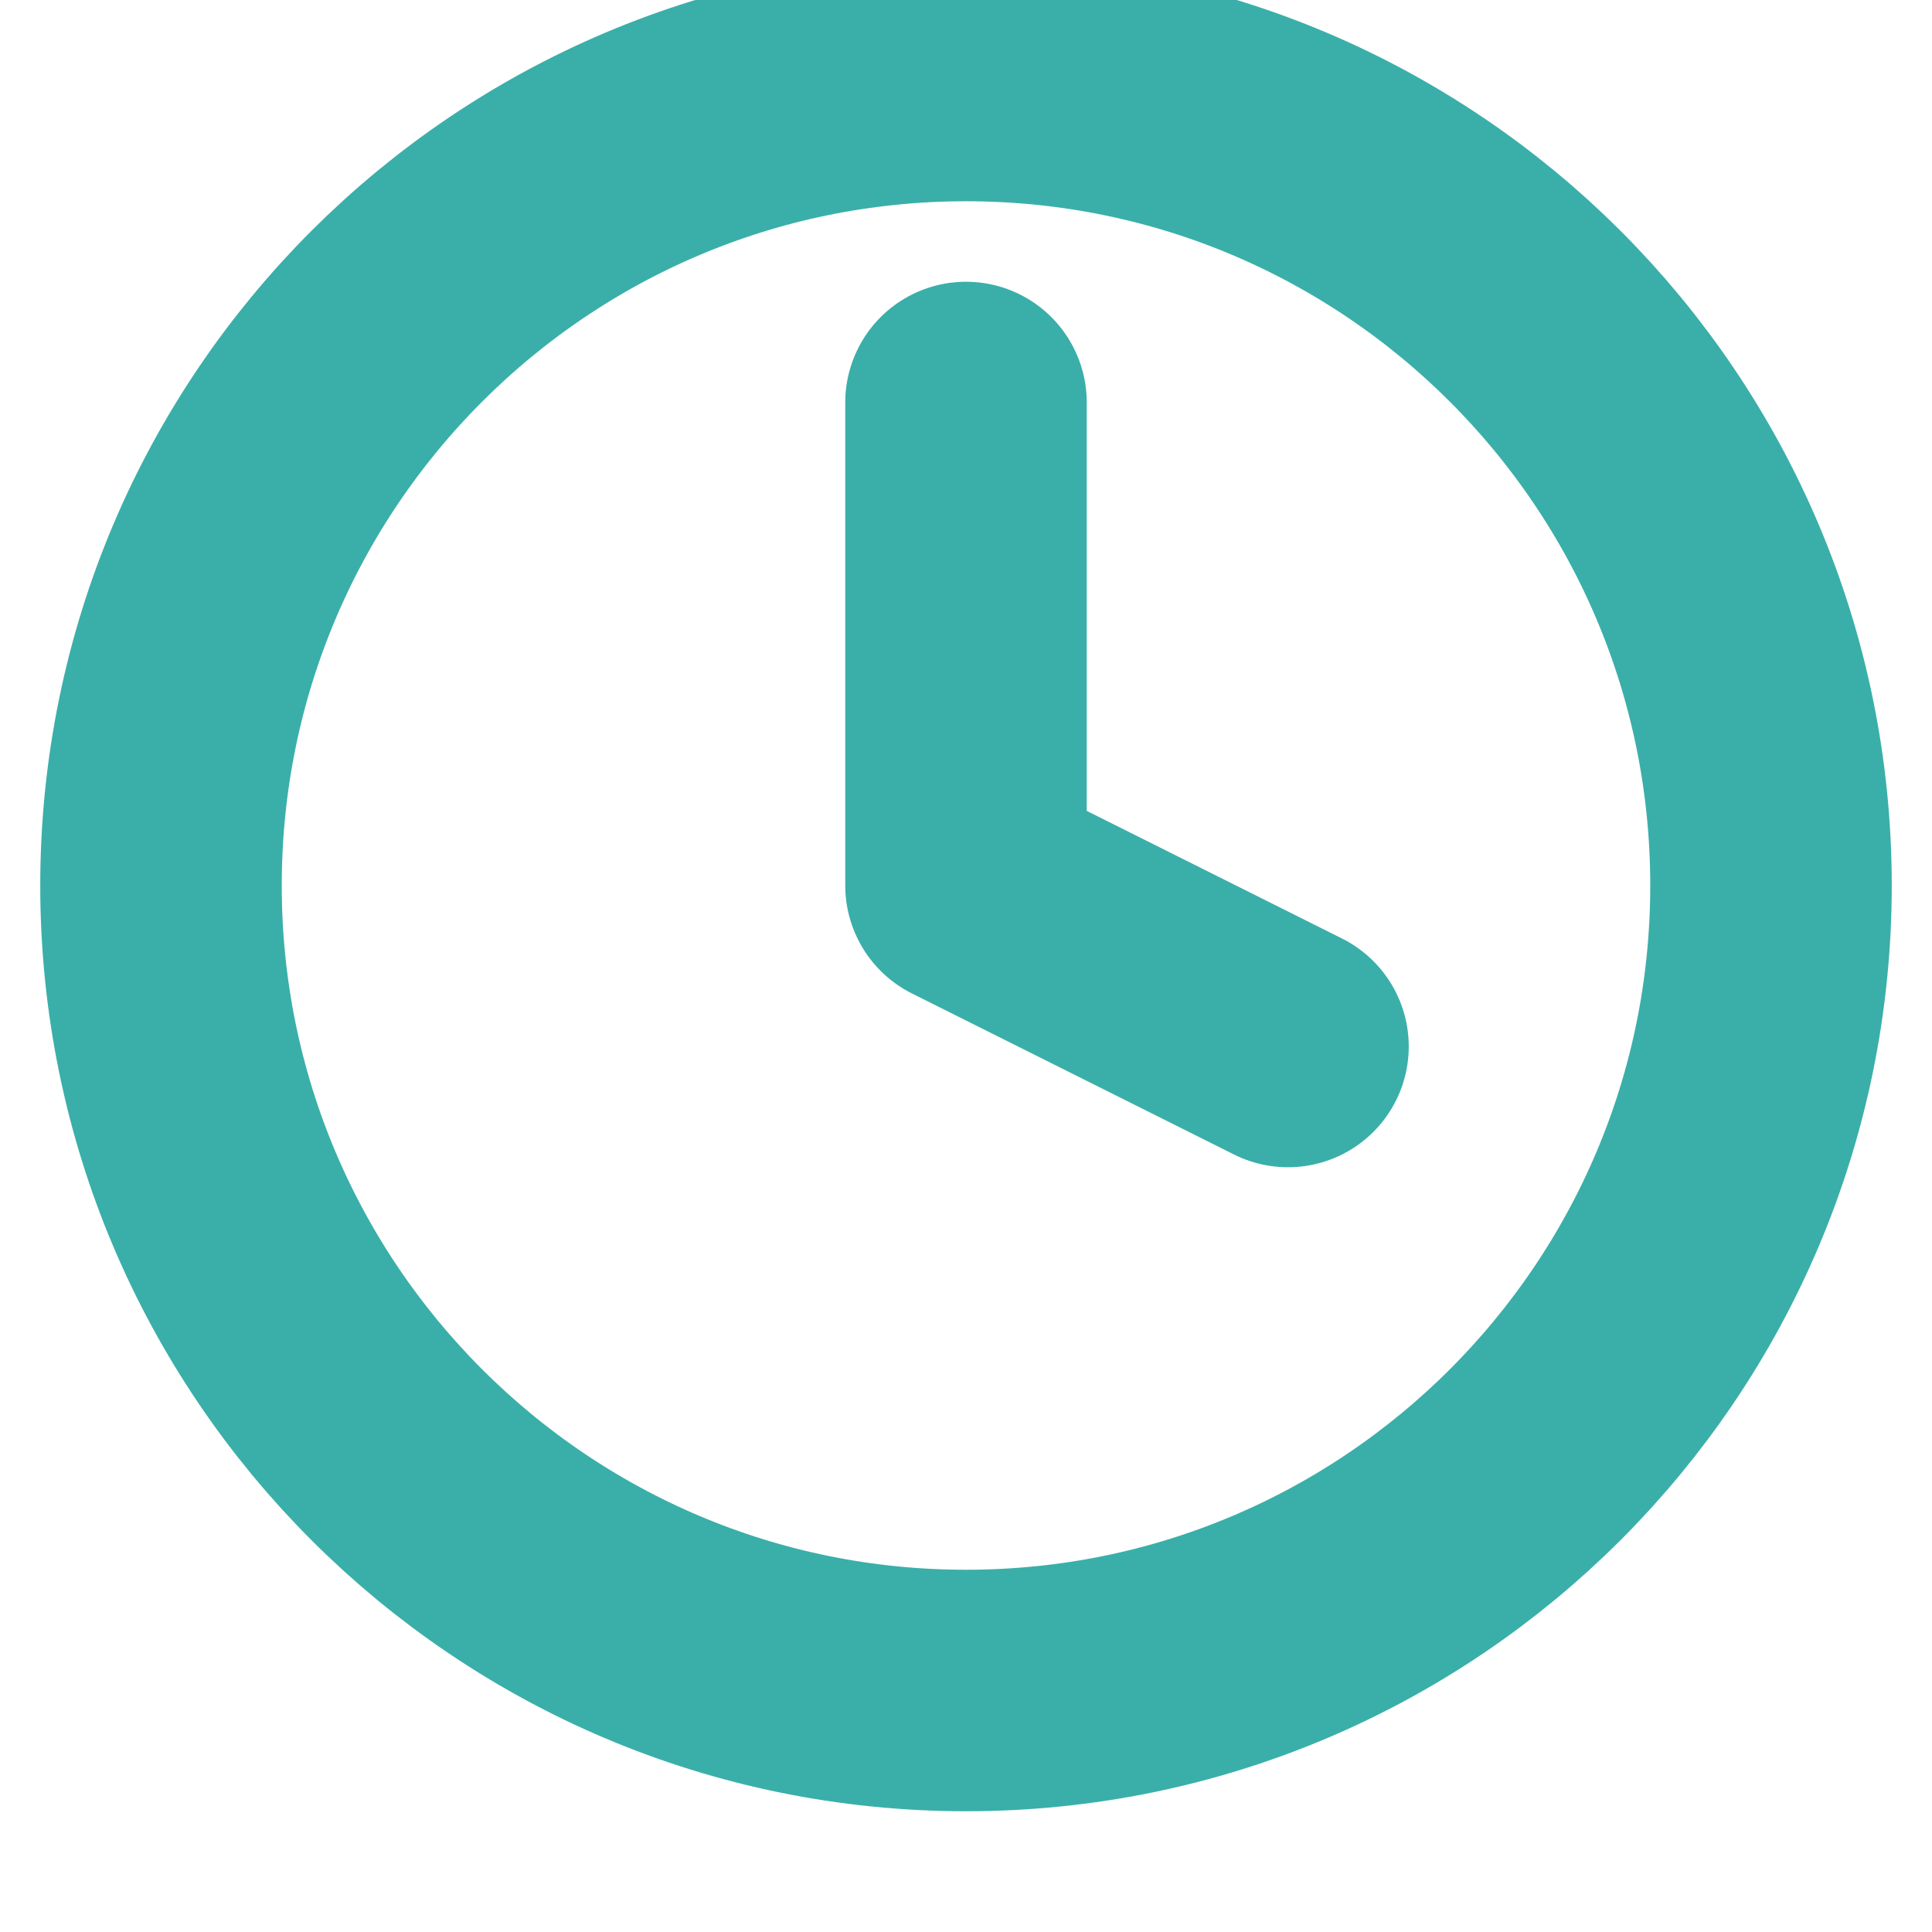 <svg width="24" height="24" viewBox="0 0 24 24" fill="none" xmlns="http://www.w3.org/2000/svg">
    <g clip-path="url(#clip0_2920_3259)">
        <g clip-path="url(#clip1_2920_3259)">
            <path
                d="M12 5V11L16 13M22 11C22 16.523 17.523 21 12 21C6.477 21 2 16.523 2 11C2 5.477 6.477 1 12 1C17.523 1 22 5.477 22 11Z"
                stroke="#3AAFA9" stroke-width="3" stroke-linecap="round" stroke-linejoin="round" />
        </g>
    </g>
    <defs>
        <clipPath id="clip0_2920_3259">
            <rect width="24" height="24" fill="white" />
        </clipPath>
        <clipPath id="clip1_2920_3259">
            <rect width="24" height="24" fill="white" transform="translate(0 -1)" />
        </clipPath>
    </defs>
</svg>